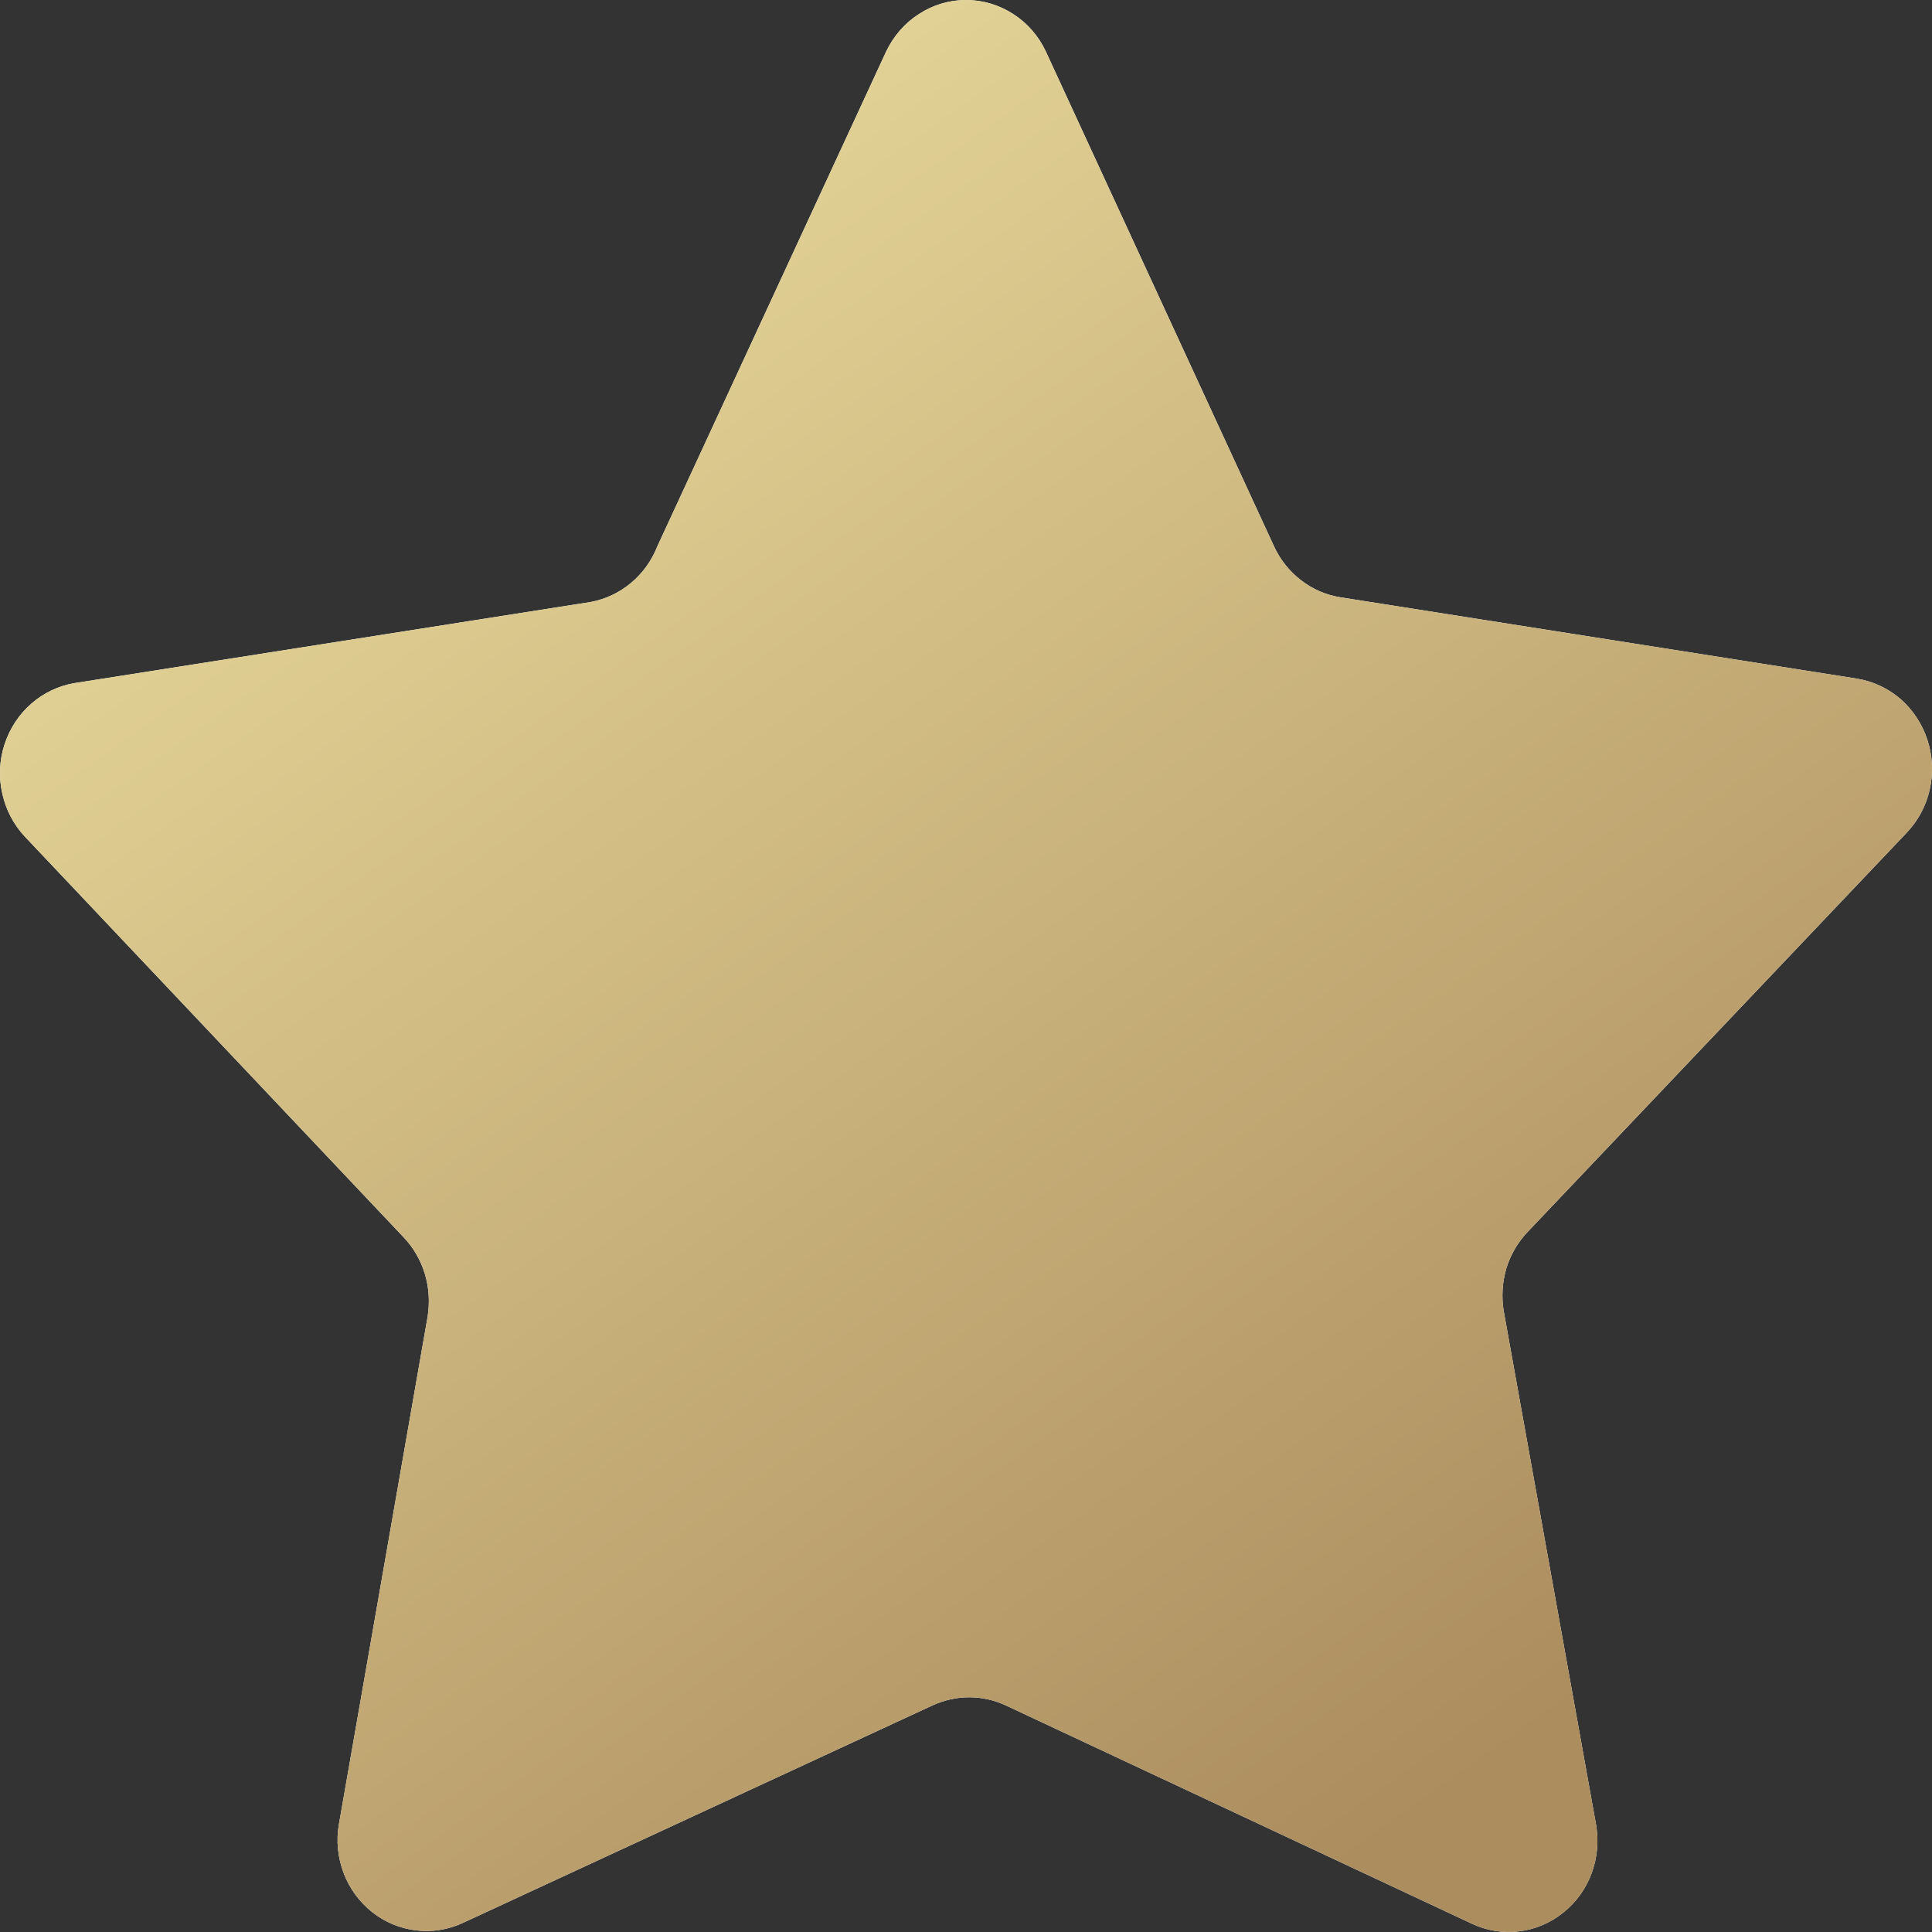 <?xml version="1.0" encoding="UTF-8"?> <svg xmlns="http://www.w3.org/2000/svg" width="12" height="12" viewBox="0 0 12 12" fill="none"><rect x="0" y="0" width="12" height="12" fill="#333333" stroke="none"/> <path d="M6.496 0.32L7.913 3.393C7.951 3.476 8.009 3.549 8.081 3.604C8.153 3.66 8.237 3.696 8.326 3.71L11.533 4.215C11.633 4.231 11.727 4.275 11.805 4.342C11.882 4.41 11.94 4.498 11.972 4.597C12.004 4.696 12.009 4.802 11.986 4.904C11.963 5.006 11.913 5.099 11.842 5.173L9.489 7.651C9.428 7.715 9.382 7.793 9.356 7.879C9.331 7.965 9.325 8.056 9.34 8.144L9.913 11.331C9.931 11.432 9.922 11.538 9.886 11.635C9.85 11.732 9.789 11.817 9.709 11.88C9.63 11.944 9.535 11.984 9.435 11.996C9.335 12.008 9.233 11.992 9.141 11.948L6.248 10.593C6.177 10.56 6.099 10.542 6.02 10.542C5.941 10.542 5.863 10.56 5.791 10.593L2.876 11.943C2.785 11.986 2.684 12.002 2.584 11.99C2.485 11.978 2.39 11.939 2.311 11.876C2.232 11.813 2.17 11.729 2.134 11.633C2.098 11.537 2.087 11.432 2.105 11.331L2.656 8.178C2.67 8.09 2.665 7.999 2.639 7.913C2.613 7.827 2.568 7.749 2.507 7.685L0.154 5.196C0.084 5.121 0.036 5.029 0.014 4.928C-0.009 4.827 -0.004 4.722 0.028 4.624C0.06 4.526 0.117 4.438 0.194 4.371C0.27 4.304 0.363 4.26 0.462 4.243L3.669 3.739C3.761 3.722 3.847 3.681 3.919 3.621C3.992 3.56 4.048 3.482 4.083 3.393L5.504 0.32C5.55 0.224 5.62 0.143 5.708 0.087C5.795 0.03 5.897 0 6 0C6.104 0 6.205 0.03 6.293 0.087C6.381 0.143 6.451 0.224 6.496 0.32Z" fill="white"></path> <path d="M6.496 0.32L7.913 3.393C7.951 3.476 8.009 3.549 8.081 3.604C8.153 3.66 8.237 3.696 8.326 3.71L11.533 4.215C11.633 4.231 11.727 4.275 11.805 4.342C11.882 4.41 11.94 4.498 11.972 4.597C12.004 4.696 12.009 4.802 11.986 4.904C11.963 5.006 11.913 5.099 11.842 5.173L9.489 7.651C9.428 7.715 9.382 7.793 9.356 7.879C9.331 7.965 9.325 8.056 9.34 8.144L9.913 11.331C9.931 11.432 9.922 11.538 9.886 11.635C9.85 11.732 9.789 11.817 9.709 11.88C9.63 11.944 9.535 11.984 9.435 11.996C9.335 12.008 9.233 11.992 9.141 11.948L6.248 10.593C6.177 10.56 6.099 10.542 6.02 10.542C5.941 10.542 5.863 10.56 5.791 10.593L2.876 11.943C2.785 11.986 2.684 12.002 2.584 11.99C2.485 11.978 2.39 11.939 2.311 11.876C2.232 11.813 2.17 11.729 2.134 11.633C2.098 11.537 2.087 11.432 2.105 11.331L2.656 8.178C2.67 8.09 2.665 7.999 2.639 7.913C2.613 7.827 2.568 7.749 2.507 7.685L0.154 5.196C0.084 5.121 0.036 5.029 0.014 4.928C-0.009 4.827 -0.004 4.722 0.028 4.624C0.06 4.526 0.117 4.438 0.194 4.371C0.27 4.304 0.363 4.26 0.462 4.243L3.669 3.739C3.761 3.722 3.847 3.681 3.919 3.621C3.992 3.56 4.048 3.482 4.083 3.393L5.504 0.32C5.55 0.224 5.62 0.143 5.708 0.087C5.795 0.03 5.897 0 6 0C6.104 0 6.205 0.03 6.293 0.087C6.381 0.143 6.451 0.224 6.496 0.32Z" fill="url(#paint0_linear)"></path> <defs> <linearGradient id="paint0_linear" x1="2.352" y1="1.334" x2="9.233" y2="11.023" gradientUnits="userSpaceOnUse"> <stop stop-color="#E6D799"></stop> <stop offset="1" stop-color="#AC8D5E"></stop> </linearGradient> </defs> </svg> 